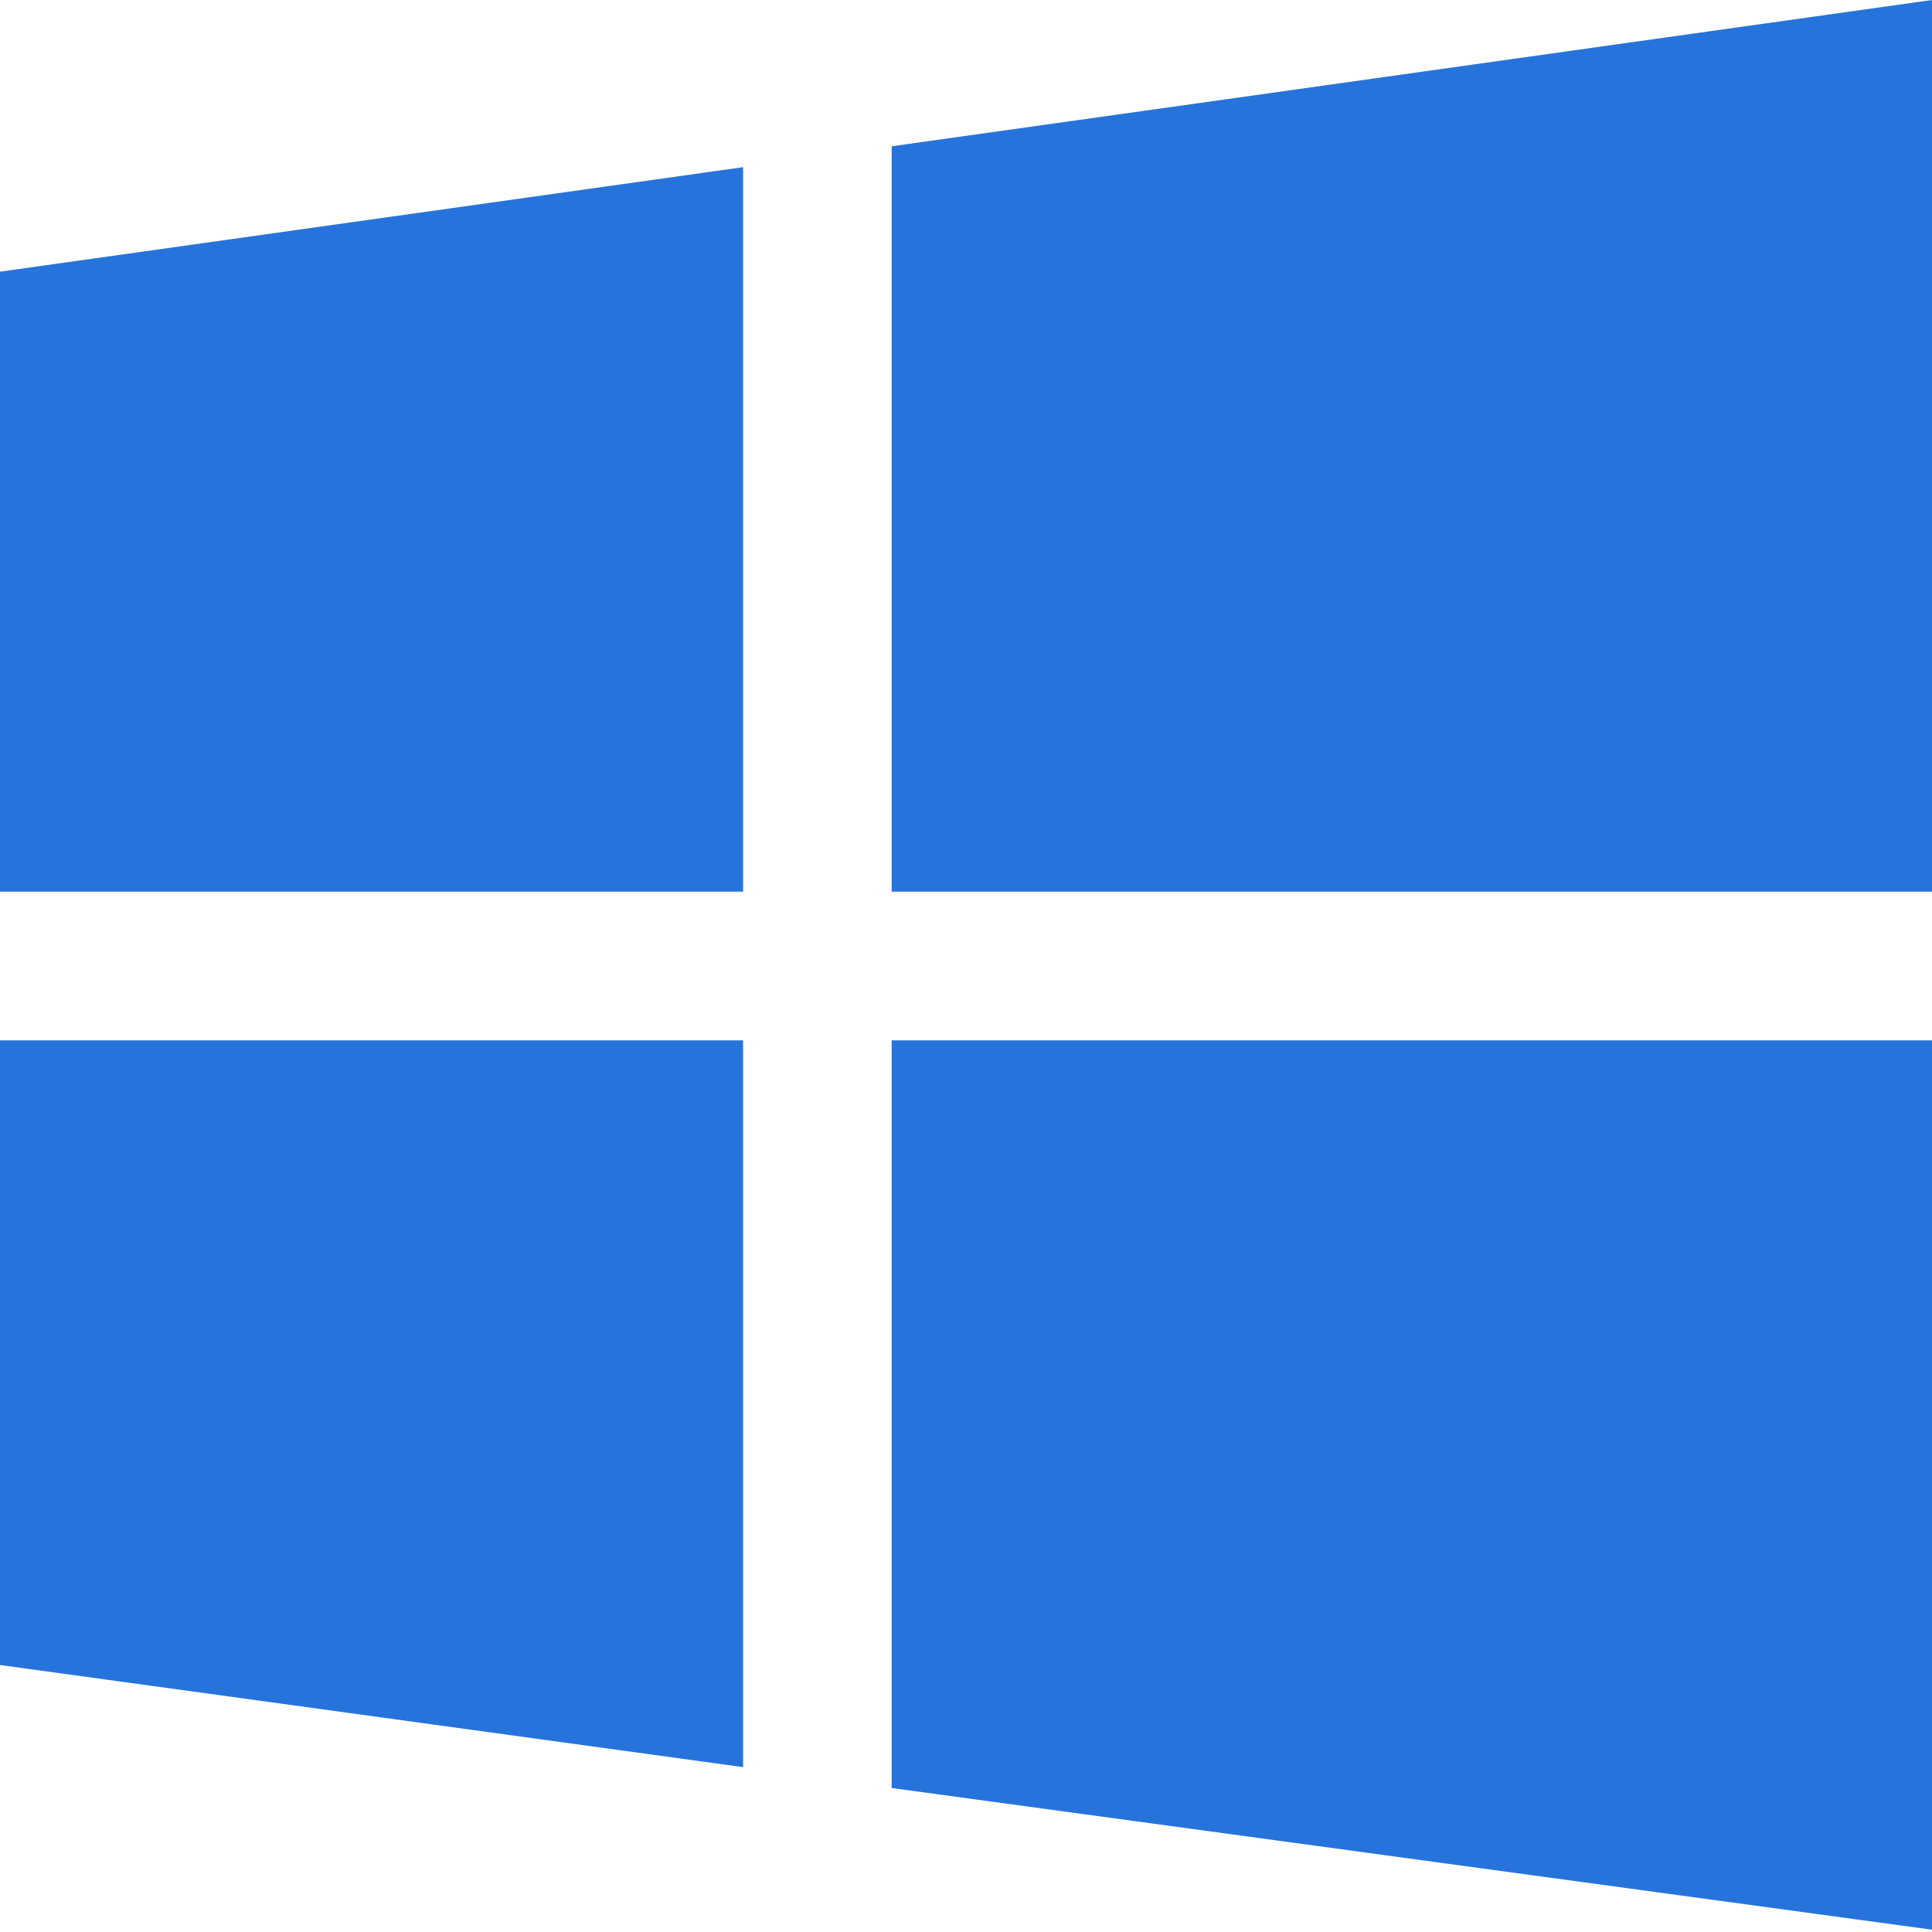 <svg width="21" height="21" xmlns:xlink="http://www.w3.org/1999/xlink" xmlns="http://www.w3.org/2000/svg"><defs><path d="M0 0h21v21H0V0z" id="a"/><clipPath id="b"><use xlink:href="#a"/></clipPath></defs><path d="M0 0h21v21H0V0z" fill="none"/><g clip-path="url(#b)"><path d="M21 0L9.692 1.59v8.102H21V0zM0 2.953l8.077-1.136v7.875H0V2.953zm0 8.355v6.79l8.077 1.11v-7.9H0zm9.692 8.127v-8.127H21v9.667l-11.308-1.54z" fill="#2674DB" fill-rule="evenodd"/></g></svg>